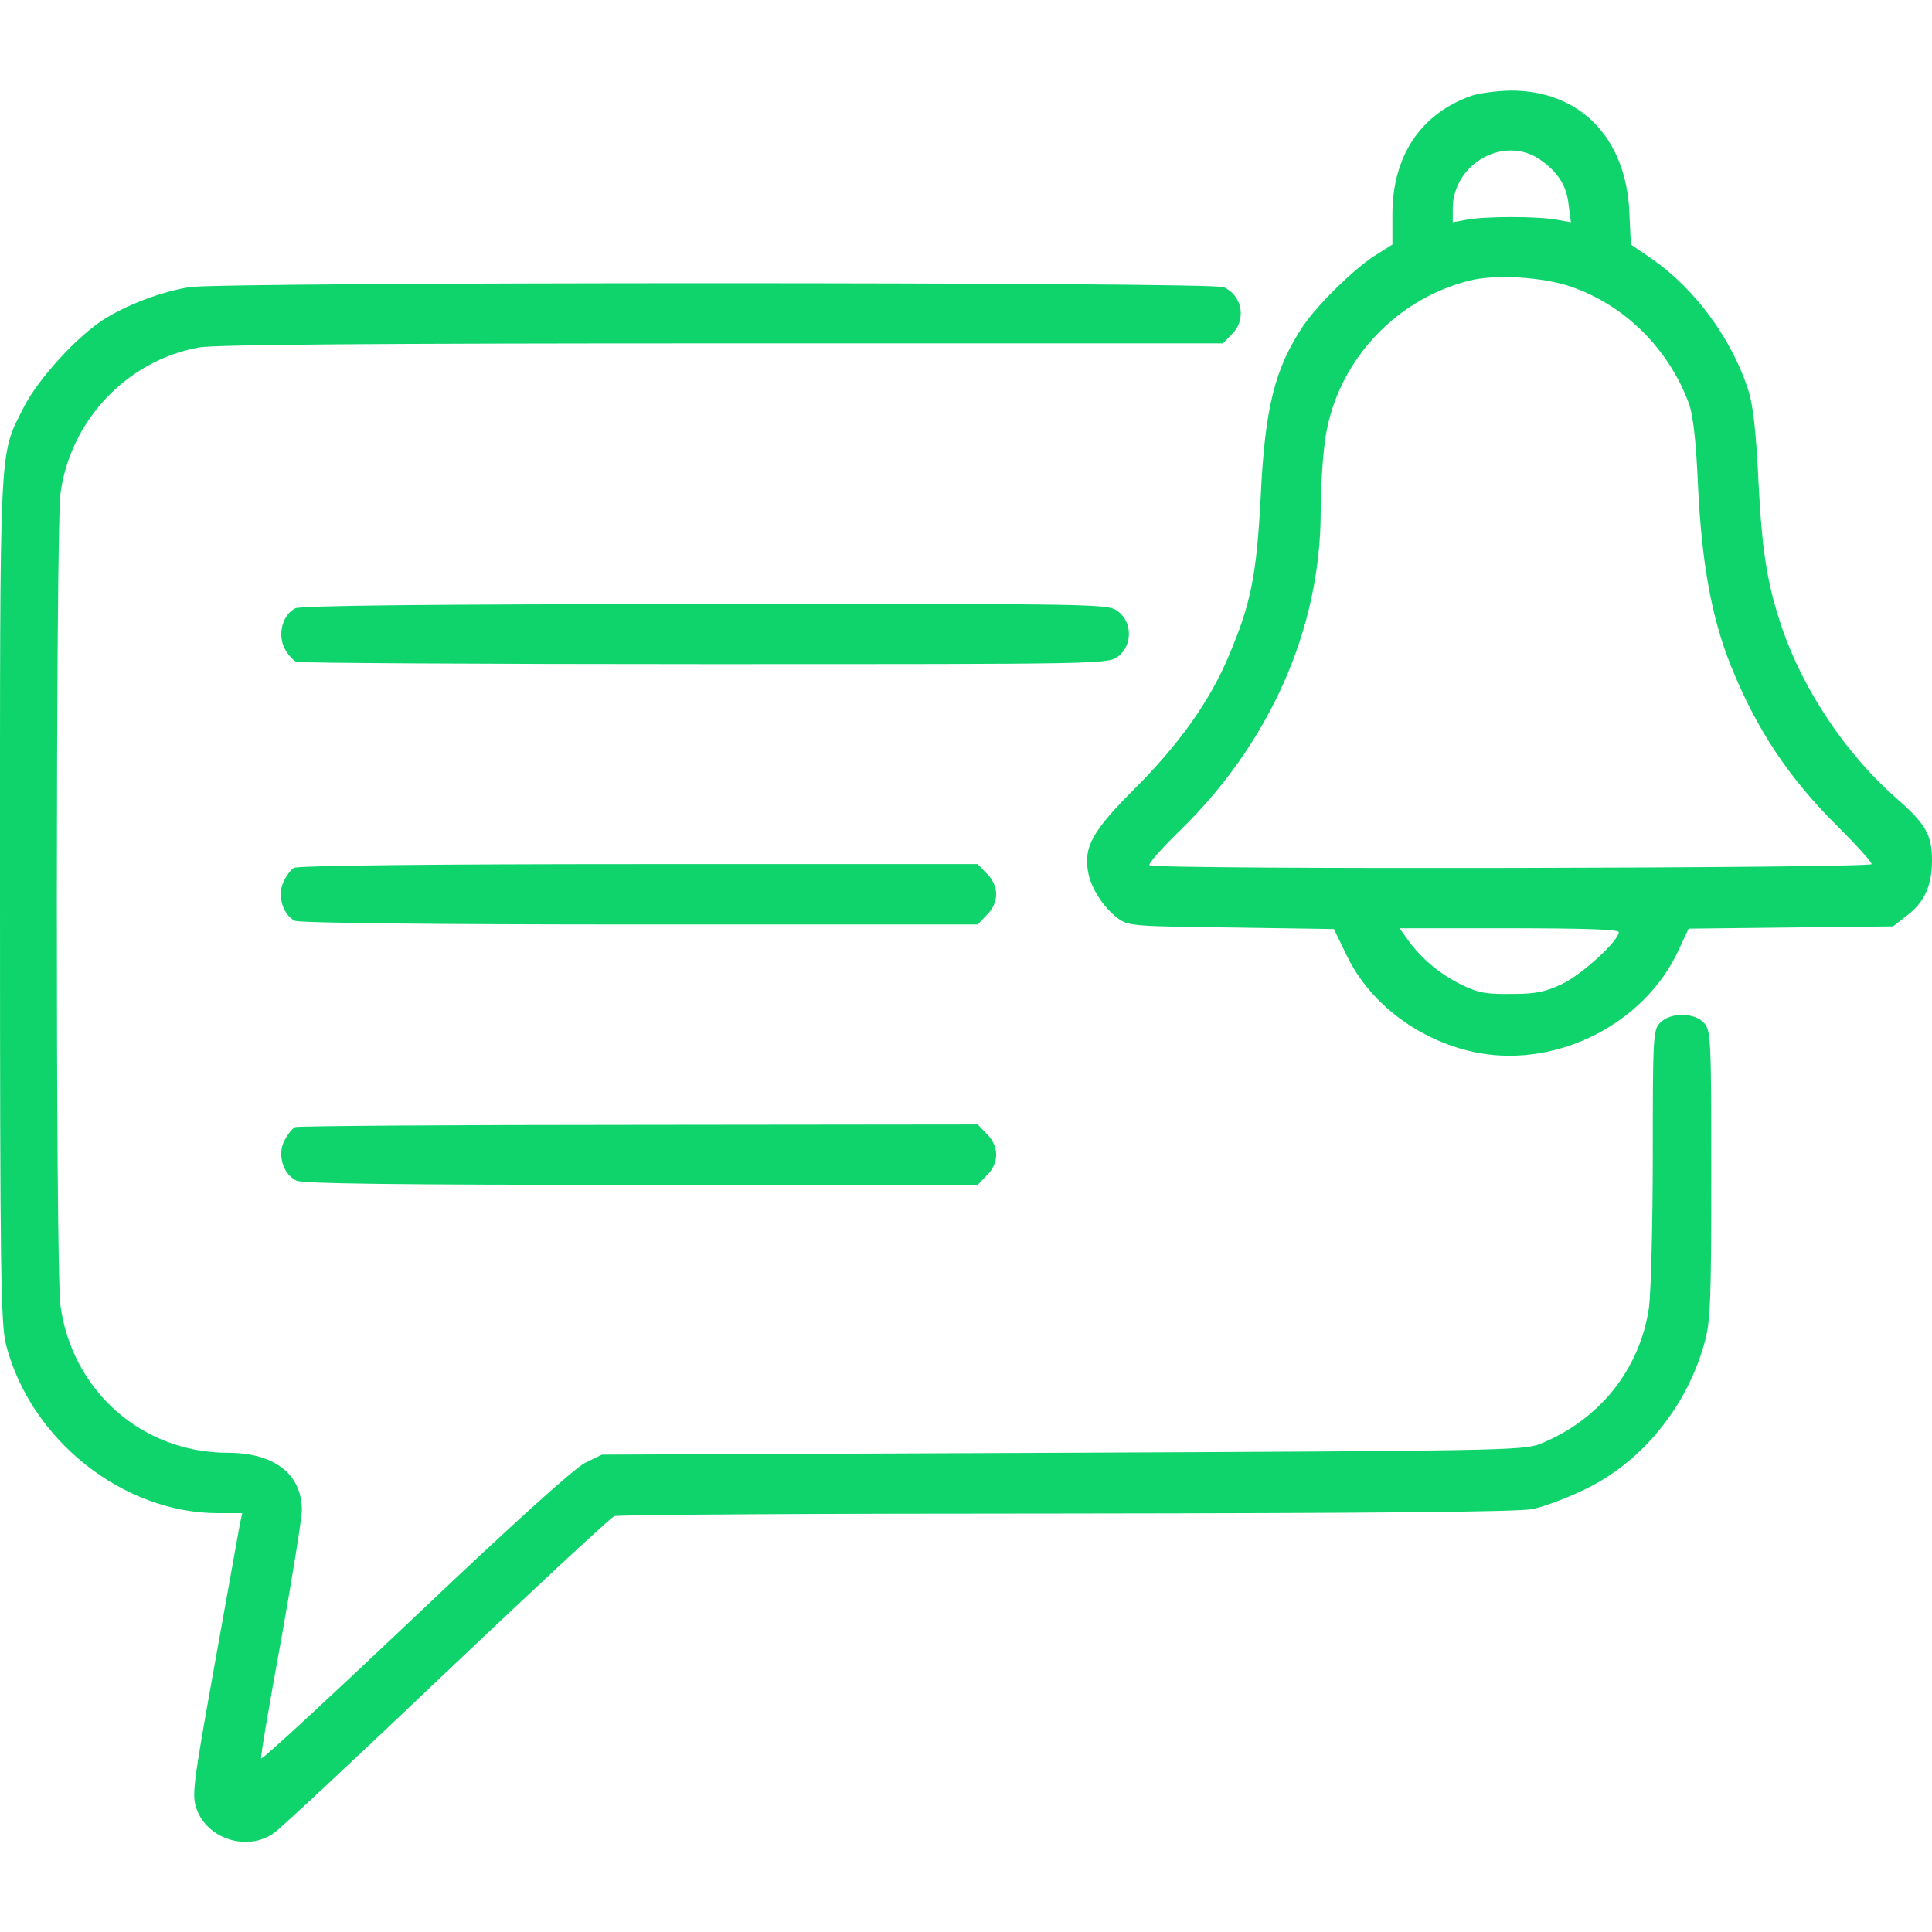 <svg width="68" height="68" viewBox="0 0 68 68" fill="none" xmlns="http://www.w3.org/2000/svg">
<g clip-path="url(#clip0_213_2431)">
<path d="M51.783 3.373C49.99 4.011 49.008 5.498 49.008 7.557V8.606L48.357 9.018C47.626 9.496 46.391 10.705 45.873 11.462C44.877 12.949 44.519 14.331 44.373 17.478C44.226 20.227 44.041 21.224 43.244 23.096C42.58 24.677 41.504 26.191 39.937 27.758C38.436 29.259 38.13 29.816 38.303 30.72C38.409 31.277 38.847 31.955 39.352 32.327C39.711 32.592 39.923 32.605 43.337 32.645L46.949 32.699L47.387 33.602C48.224 35.368 50.044 36.696 52.076 37.068C54.865 37.559 57.866 36.019 59.062 33.482L59.434 32.685L63.033 32.645L66.632 32.605L67.123 32.22C67.734 31.756 68 31.171 68 30.281C68 29.378 67.774 28.993 66.725 28.077C64.985 26.549 63.484 24.305 62.74 22.153C62.196 20.559 62.023 19.457 61.891 16.934C61.824 15.366 61.705 14.291 61.559 13.812C61.001 11.993 59.672 10.16 58.119 9.098L57.401 8.606L57.348 7.464C57.229 4.834 55.595 3.174 53.151 3.188C52.66 3.201 52.049 3.281 51.783 3.373ZM54.187 5.605C54.825 6.043 55.144 6.534 55.21 7.212L55.29 7.823L54.772 7.73C54.108 7.61 52.275 7.61 51.637 7.73L51.133 7.823V7.345C51.133 5.764 52.926 4.755 54.187 5.605ZM55.303 10.094C57.189 10.745 58.73 12.272 59.447 14.211C59.593 14.623 59.699 15.552 59.766 17.133C59.898 19.842 60.244 21.728 60.908 23.402C61.811 25.659 62.966 27.399 64.706 29.113C65.344 29.75 65.875 30.334 65.875 30.414C65.875 30.56 40.614 30.613 40.455 30.454C40.415 30.401 40.866 29.883 41.477 29.285C44.678 26.191 46.484 22.14 46.484 18.009C46.484 17.345 46.537 16.296 46.617 15.672C46.922 12.909 48.981 10.572 51.704 9.881C52.62 9.642 54.307 9.748 55.303 10.094ZM56.976 32.805C56.976 33.11 55.701 34.279 54.998 34.624C54.387 34.916 54.068 34.983 53.191 34.983C52.301 34.996 52.009 34.943 51.398 34.638C50.654 34.266 50.004 33.721 49.526 33.044L49.26 32.672H53.112C55.701 32.672 56.976 32.712 56.976 32.805Z" fill="#0FD46C"/>
<path d="M6.667 10.107C5.698 10.266 4.596 10.678 3.746 11.183C2.776 11.767 1.342 13.321 0.824 14.357C-0.04 16.084 0 15.287 0 31.649C0 44.784 0.027 46.604 0.213 47.334C1.076 50.681 4.33 53.258 7.677 53.258H8.527L8.447 53.616C8.407 53.829 8.009 56.047 7.557 58.57C6.787 62.86 6.747 63.179 6.92 63.67C7.292 64.733 8.726 65.184 9.656 64.507C9.882 64.348 12.617 61.798 15.725 58.836C18.846 55.874 21.489 53.417 21.622 53.364C21.742 53.311 28.914 53.271 37.546 53.271C48.318 53.258 53.471 53.218 53.949 53.112C54.334 53.032 55.157 52.727 55.755 52.434C57.774 51.478 59.367 49.526 59.992 47.268C60.204 46.524 60.231 45.781 60.231 41.358C60.231 36.563 60.218 36.271 59.978 36.005C59.646 35.634 58.81 35.62 58.438 35.992C58.185 36.245 58.172 36.431 58.172 40.681C58.172 43.098 58.106 45.502 58.039 46.02C57.721 48.198 56.286 49.991 54.188 50.827C53.63 51.053 52.514 51.066 37.387 51.133L21.184 51.199L20.586 51.491C20.201 51.691 18.063 53.616 14.61 56.897C11.648 59.699 9.217 61.957 9.191 61.891C9.164 61.837 9.483 59.965 9.895 57.72C10.293 55.489 10.625 53.431 10.625 53.152C10.625 51.89 9.656 51.133 8.022 51.133C4.994 51.133 2.524 48.941 2.125 45.927C1.953 44.638 1.966 18.713 2.125 17.398C2.457 14.822 4.449 12.697 6.986 12.232C7.504 12.126 13.388 12.086 25.394 12.086H43.045L43.364 11.754C43.882 11.249 43.722 10.399 43.071 10.107C42.686 9.921 7.757 9.921 6.667 10.107Z" fill="#0FD46C"/>
<path d="M10.399 21.409C9.947 21.622 9.762 22.326 10.014 22.817C10.12 23.03 10.319 23.242 10.426 23.295C10.545 23.335 17.026 23.375 24.823 23.375C38.98 23.375 39.007 23.375 39.365 23.096C39.857 22.711 39.857 21.914 39.365 21.529C39.007 21.25 38.98 21.25 24.849 21.263C15.074 21.263 10.598 21.316 10.399 21.409Z" fill="#0FD46C"/>
<path d="M10.346 30.547C10.226 30.613 10.054 30.852 9.961 31.078C9.761 31.543 9.961 32.194 10.372 32.406C10.518 32.486 15.14 32.539 22.512 32.539H34.411L34.73 32.207C34.943 32.008 35.062 31.729 35.062 31.477C35.062 31.224 34.943 30.945 34.73 30.746L34.411 30.414H22.485C15.233 30.414 10.479 30.467 10.346 30.547Z" fill="#0FD46C"/>
<path d="M10.386 39.671C10.293 39.711 10.134 39.91 10.014 40.136C9.749 40.641 9.961 41.331 10.439 41.557C10.678 41.663 13.985 41.703 22.591 41.703H34.412L34.731 41.371C34.943 41.172 35.063 40.893 35.063 40.641C35.063 40.388 34.943 40.109 34.731 39.91L34.412 39.578L22.485 39.591C15.924 39.591 10.479 39.631 10.386 39.671Z" fill="#0FD46C"/>
</g>
<defs>
<clipPath id="clip0_213_2431">
<rect width="68" height="68" fill="white"/>
</clipPath>
</defs>
</svg>
